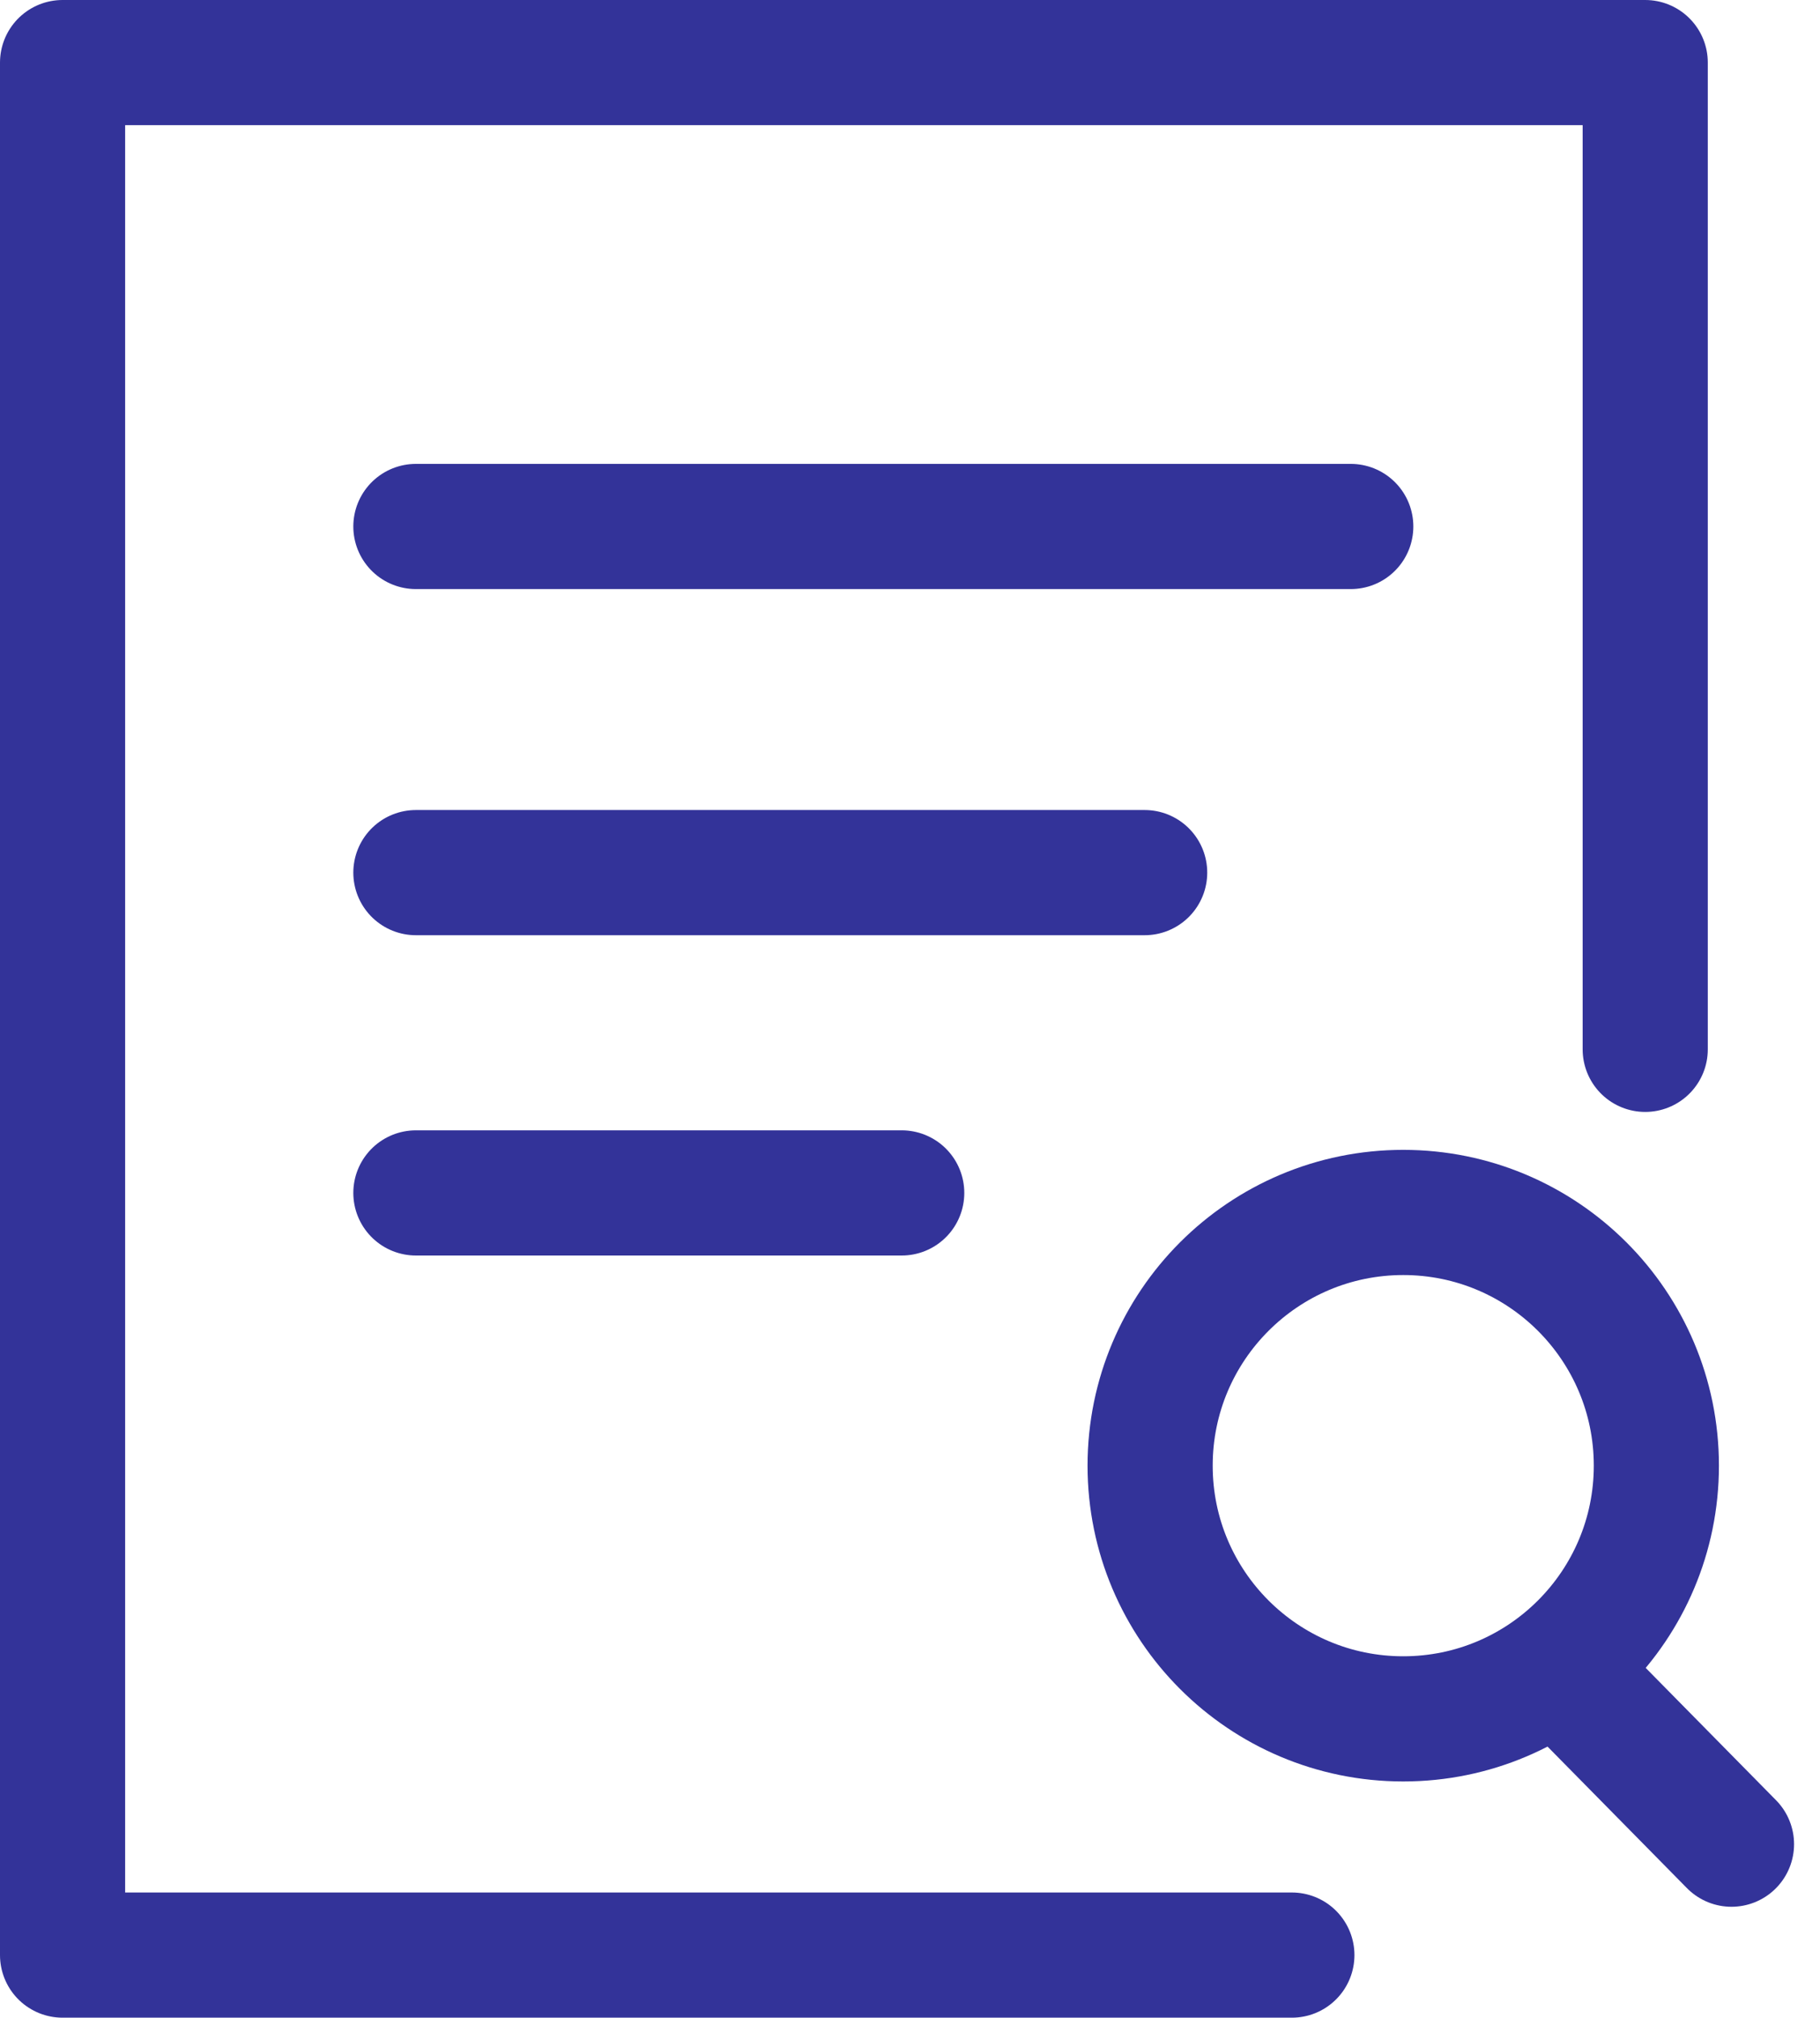 <svg xmlns="http://www.w3.org/2000/svg" width="43.631" height="48.353" viewBox="0 0 43.631 48.353">
  <g id="_4299588121582962151" data-name=" 4299588121582962151" transform="translate(-602.324 -1193.706)">
    <circle id="Ellipse_1173" data-name="Ellipse 1173" cx="6.068" cy="6.068" r="6.068" transform="translate(629.896 1222.762)" fill="none" stroke="#339" stroke-linecap="round" stroke-linejoin="round" stroke-width="3"/>
    <line id="Line_972" data-name="Line 972" x1="4.025" y1="4.085" transform="translate(639.808 1233.816)" fill="none" stroke="#339" stroke-linecap="round" stroke-linejoin="round" stroke-width="3"/>
    <path id="Path_19483" data-name="Path 19483" d="M633.294,1240.559H603.824v-45.353h37.941v23.647" fill="none" stroke="#339" stroke-linecap="round" stroke-linejoin="round" stroke-width="3"/>
    <line id="Line_1014" data-name="Line 1014" x2="22.412" transform="translate(612.294 1206.323)" fill="none" stroke="#339" stroke-linecap="round" stroke-linejoin="round" stroke-width="3"/>
    <line id="Line_1015" data-name="Line 1015" x2="17.471" transform="translate(612.294 1214.618)" fill="none" stroke="#339" stroke-linecap="round" stroke-linejoin="round" stroke-width="3"/>
    <line id="Line_1016" data-name="Line 1016" x2="11.647" transform="translate(612.294 1222.294)" fill="none" stroke="#339" stroke-linecap="round" stroke-linejoin="round" stroke-width="3"/>
  </g>
</svg>
